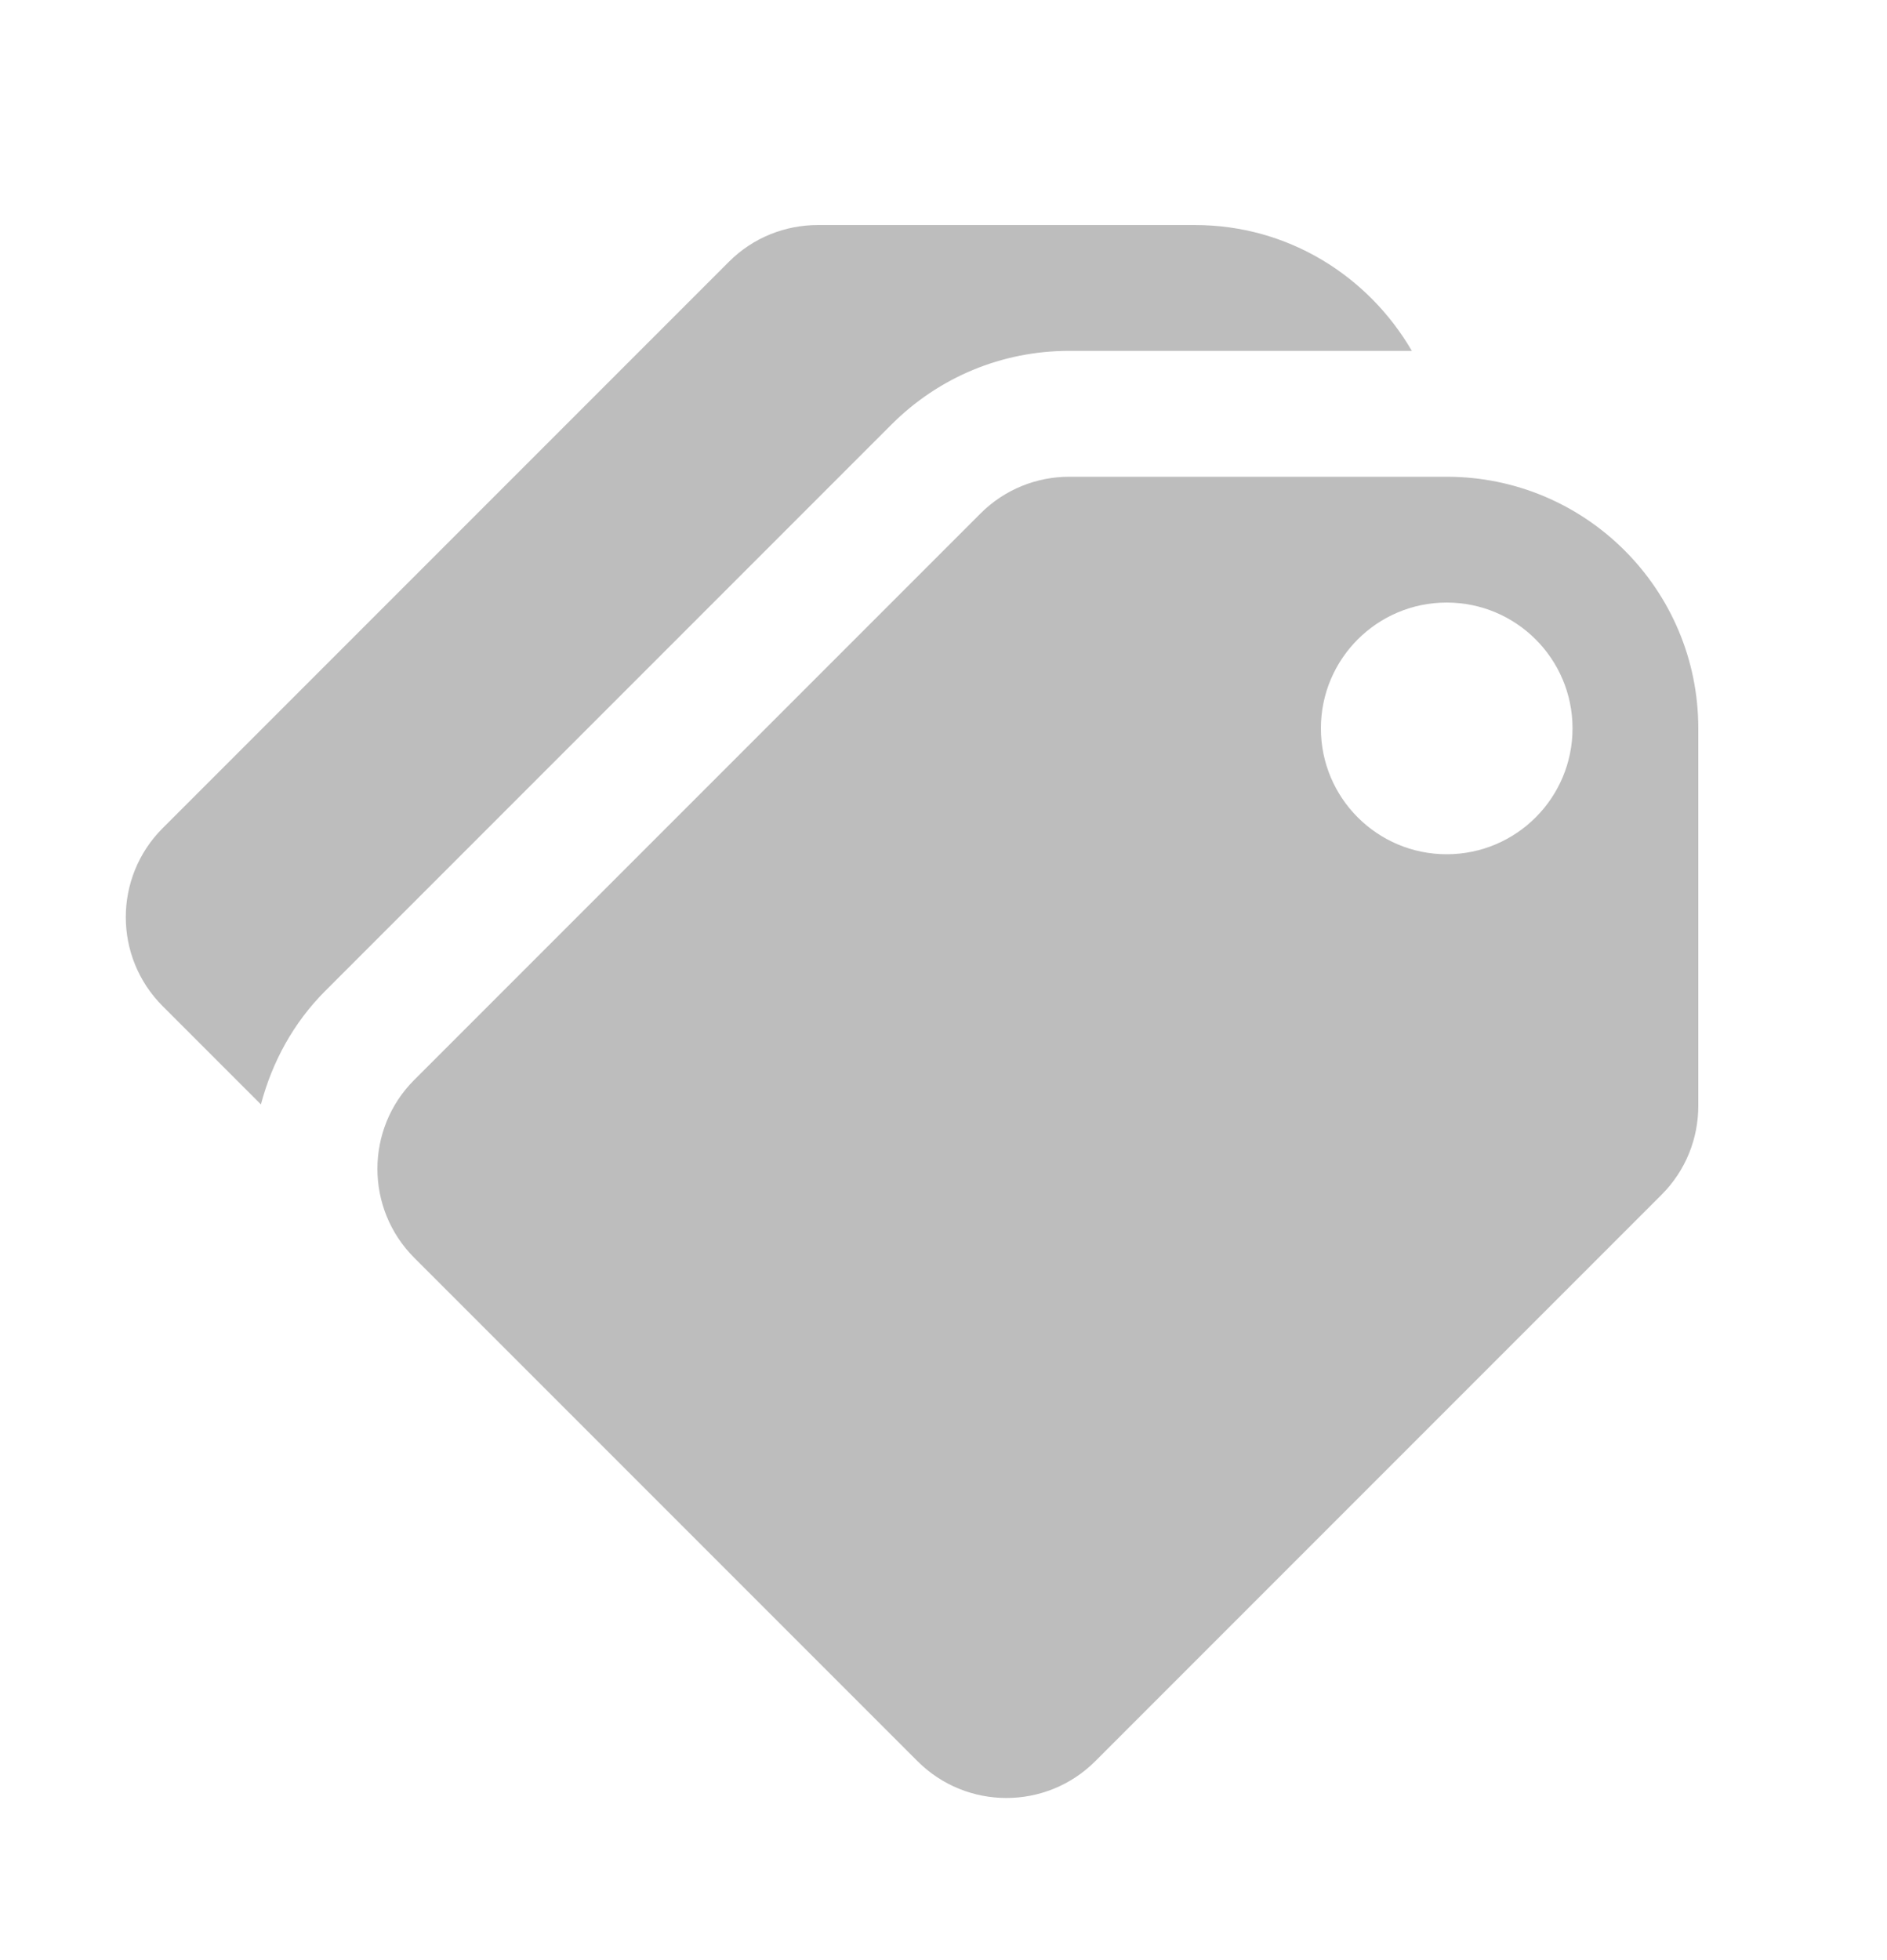 <svg width="26" height="27" viewBox="0 0 26 27" fill="none" xmlns="http://www.w3.org/2000/svg">
<path d="M11.267 3.1C10.823 3.1 10.379 3.269 10.041 3.608L2.241 11.408C1.564 12.085 1.564 13.182 2.241 13.859L3.595 15.213C3.75 14.628 4.043 14.088 4.482 13.649L12.282 5.849C12.937 5.194 13.808 4.833 14.733 4.833H19.453C18.852 3.801 17.747 3.1 16.467 3.1H11.267ZM14.733 6.567C14.29 6.567 13.846 6.736 13.508 7.075L5.708 14.875C5.031 15.551 5.031 16.649 5.708 17.326L12.641 24.259C13.318 24.936 14.415 24.936 15.092 24.259L22.892 16.459C23.231 16.121 23.4 15.677 23.4 15.233V10.033C23.4 8.119 21.848 6.567 19.933 6.567H14.733ZM19.933 8.3C20.891 8.3 21.667 9.076 21.667 10.033C21.667 10.991 20.891 11.767 19.933 11.767C18.976 11.767 18.2 10.991 18.2 10.033C18.2 9.076 18.976 8.3 19.933 8.3Z" fill="#BDBDBD"/>
</svg>
